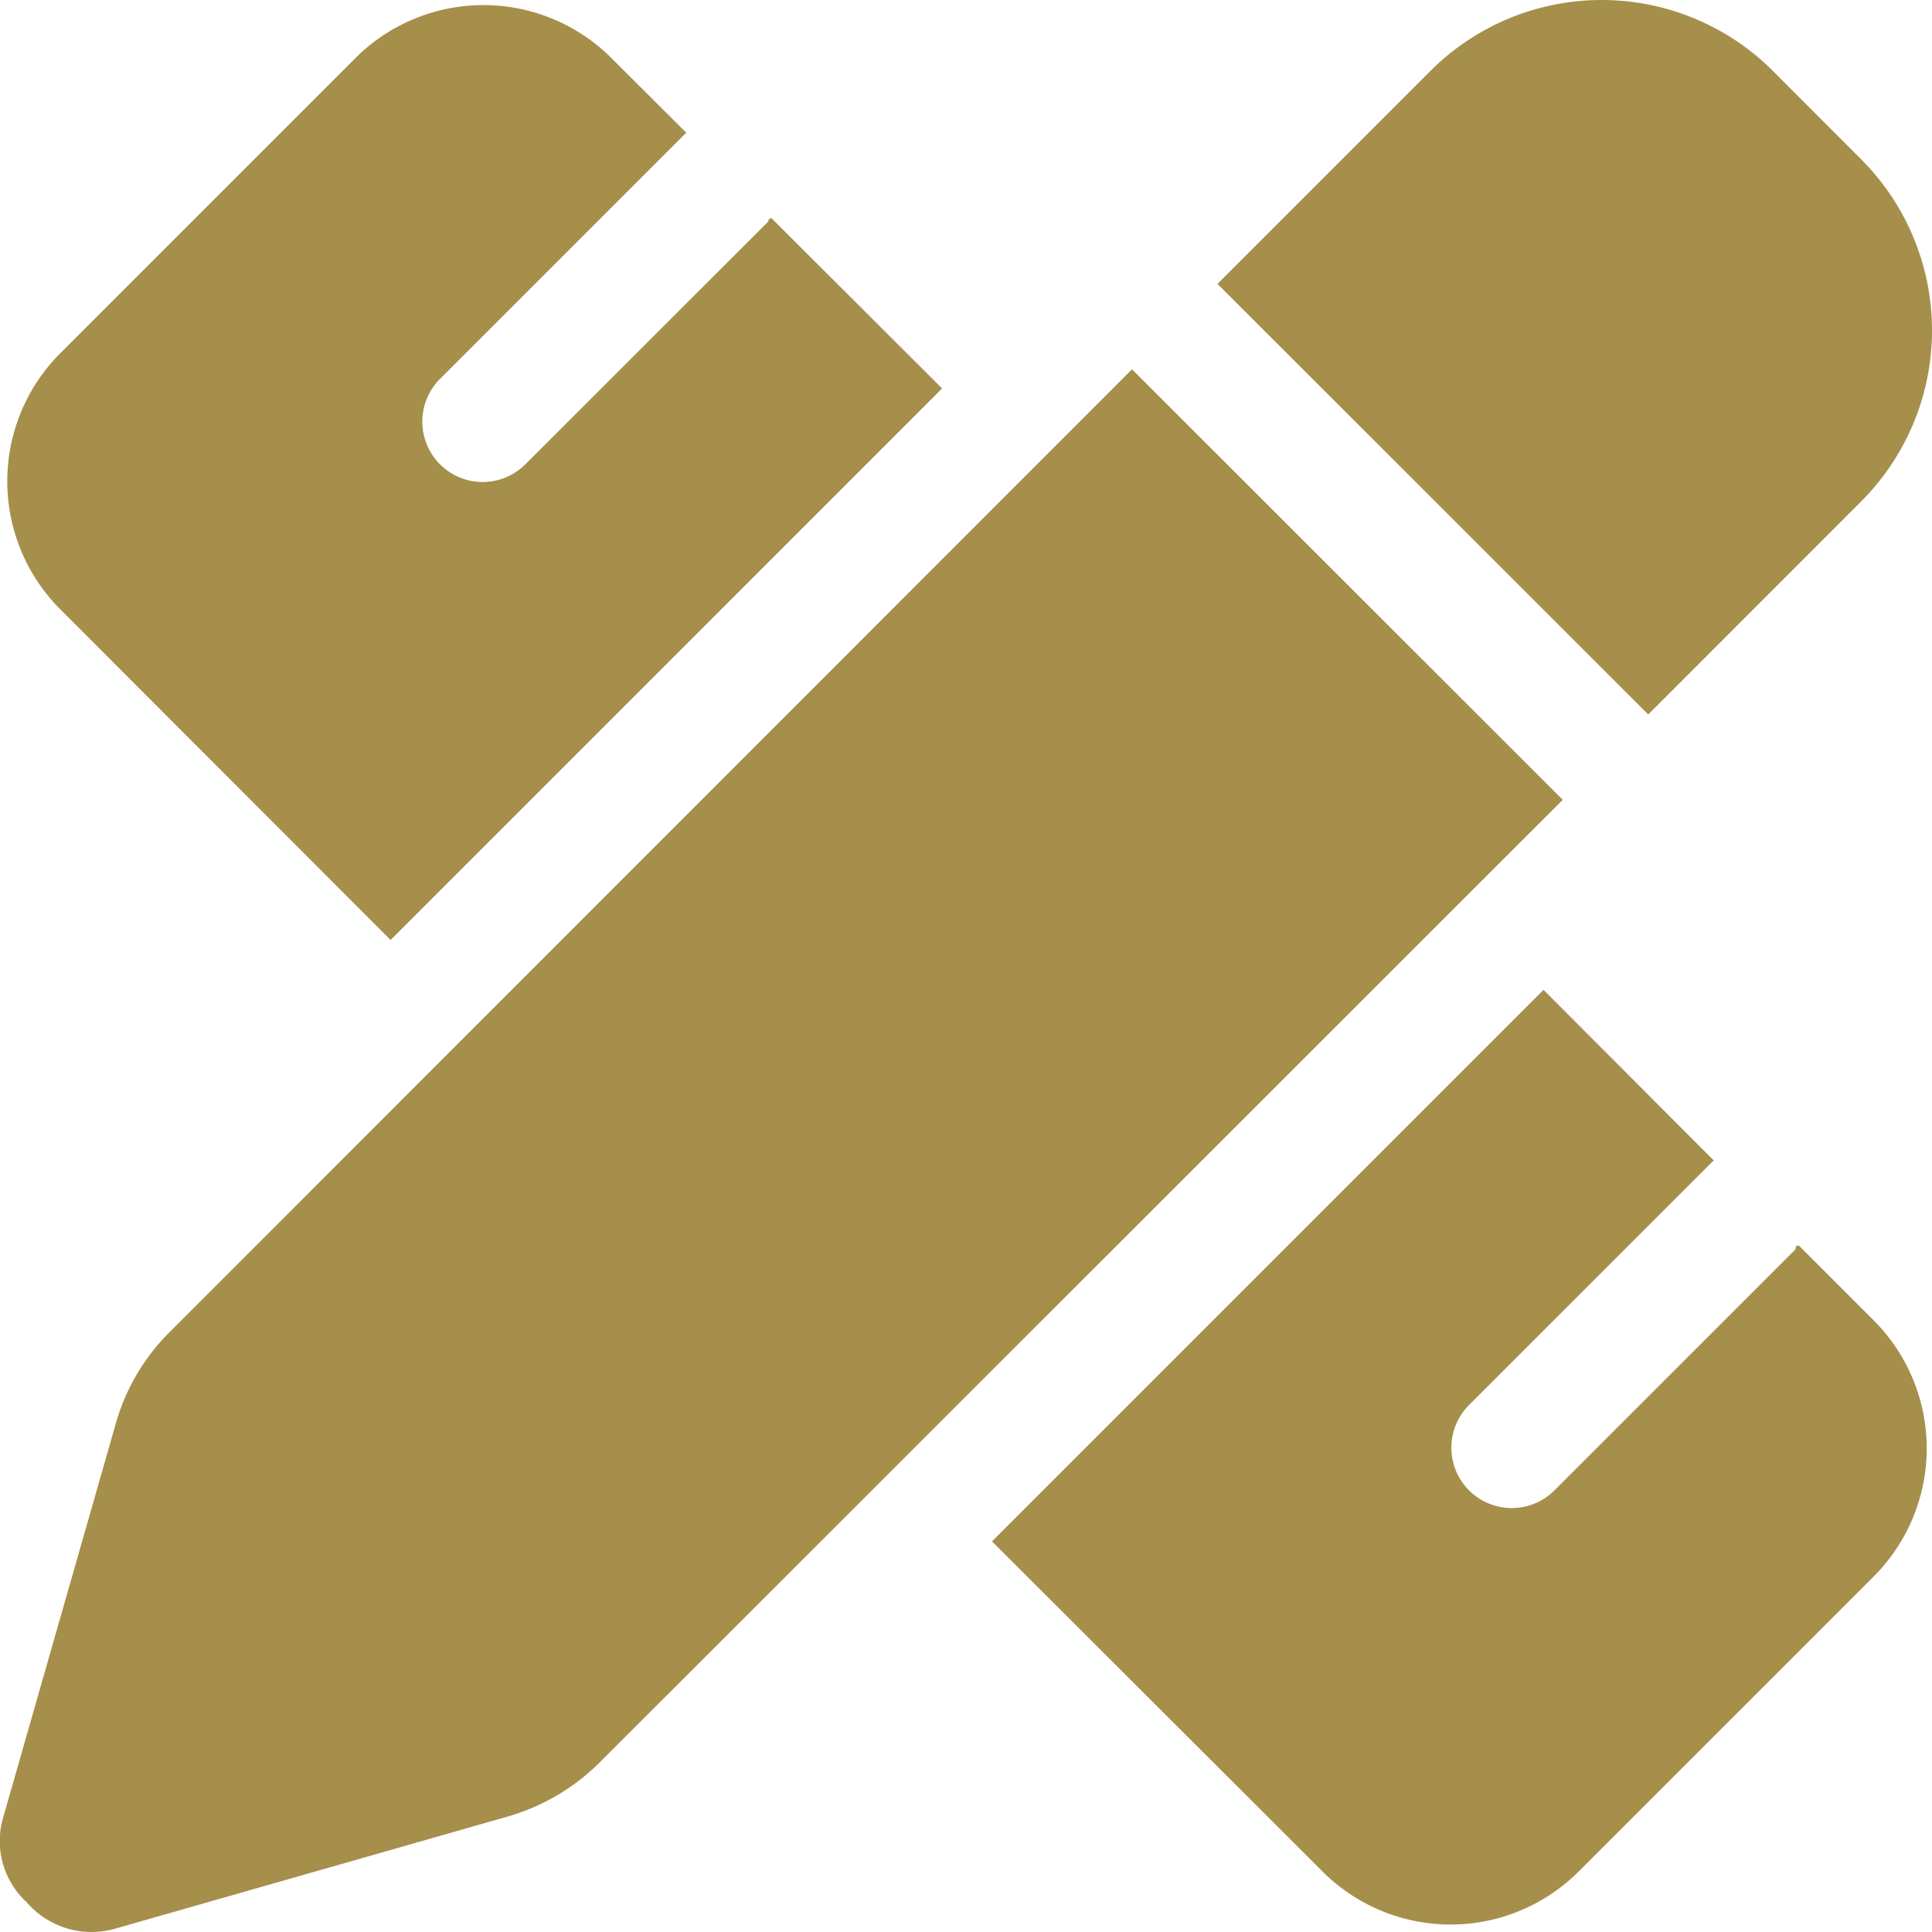 <svg xmlns="http://www.w3.org/2000/svg" width="64" height="64" viewBox="0 0 64 64"><path d="M61.654,5.85a8.014,8.014,0,0,1,0,11.331L54.6,24.239,40.331,9.976l7.058-7.058a8.021,8.021,0,0,1,11.337,0ZM5.618,44.7,37.5,12.806,51.768,27.067l-31.9,31.885a7.1,7.1,0,0,1-3.028,1.789L3.828,64.458A2.839,2.839,0,0,1,.88,63.583a2.753,2.753,0,0,1-.764-2.841l3.72-13.014A6.938,6.938,0,0,1,5.618,44.7Zm25.591-31.26L12.939,31.71,2,20.76a6,6,0,0,1,0-8.489L11.77,2.5a6,6,0,0,1,8.489,0l2.478,2.473c-.038.036-.088.075-.125.116L14.6,13.1a2,2,0,1,0,2.828,2.828L25.44,7.922c.038-.04-.025-.083.113-.126ZM56.774,39.018a1.016,1.016,0,0,0-.125.113L48.64,47.139a2,2,0,0,0,2.828,2.828l8.009-8.009c.038-.15-.025-.088.113-.125l2.478,2.478a6,6,0,0,1,0,8.484l-9.773,9.773a6,6,0,0,1-8.484,0L32.861,51.632l18.27-18.27Z" transform="translate(0 -0.572)" fill="#a68f4b"/></svg>